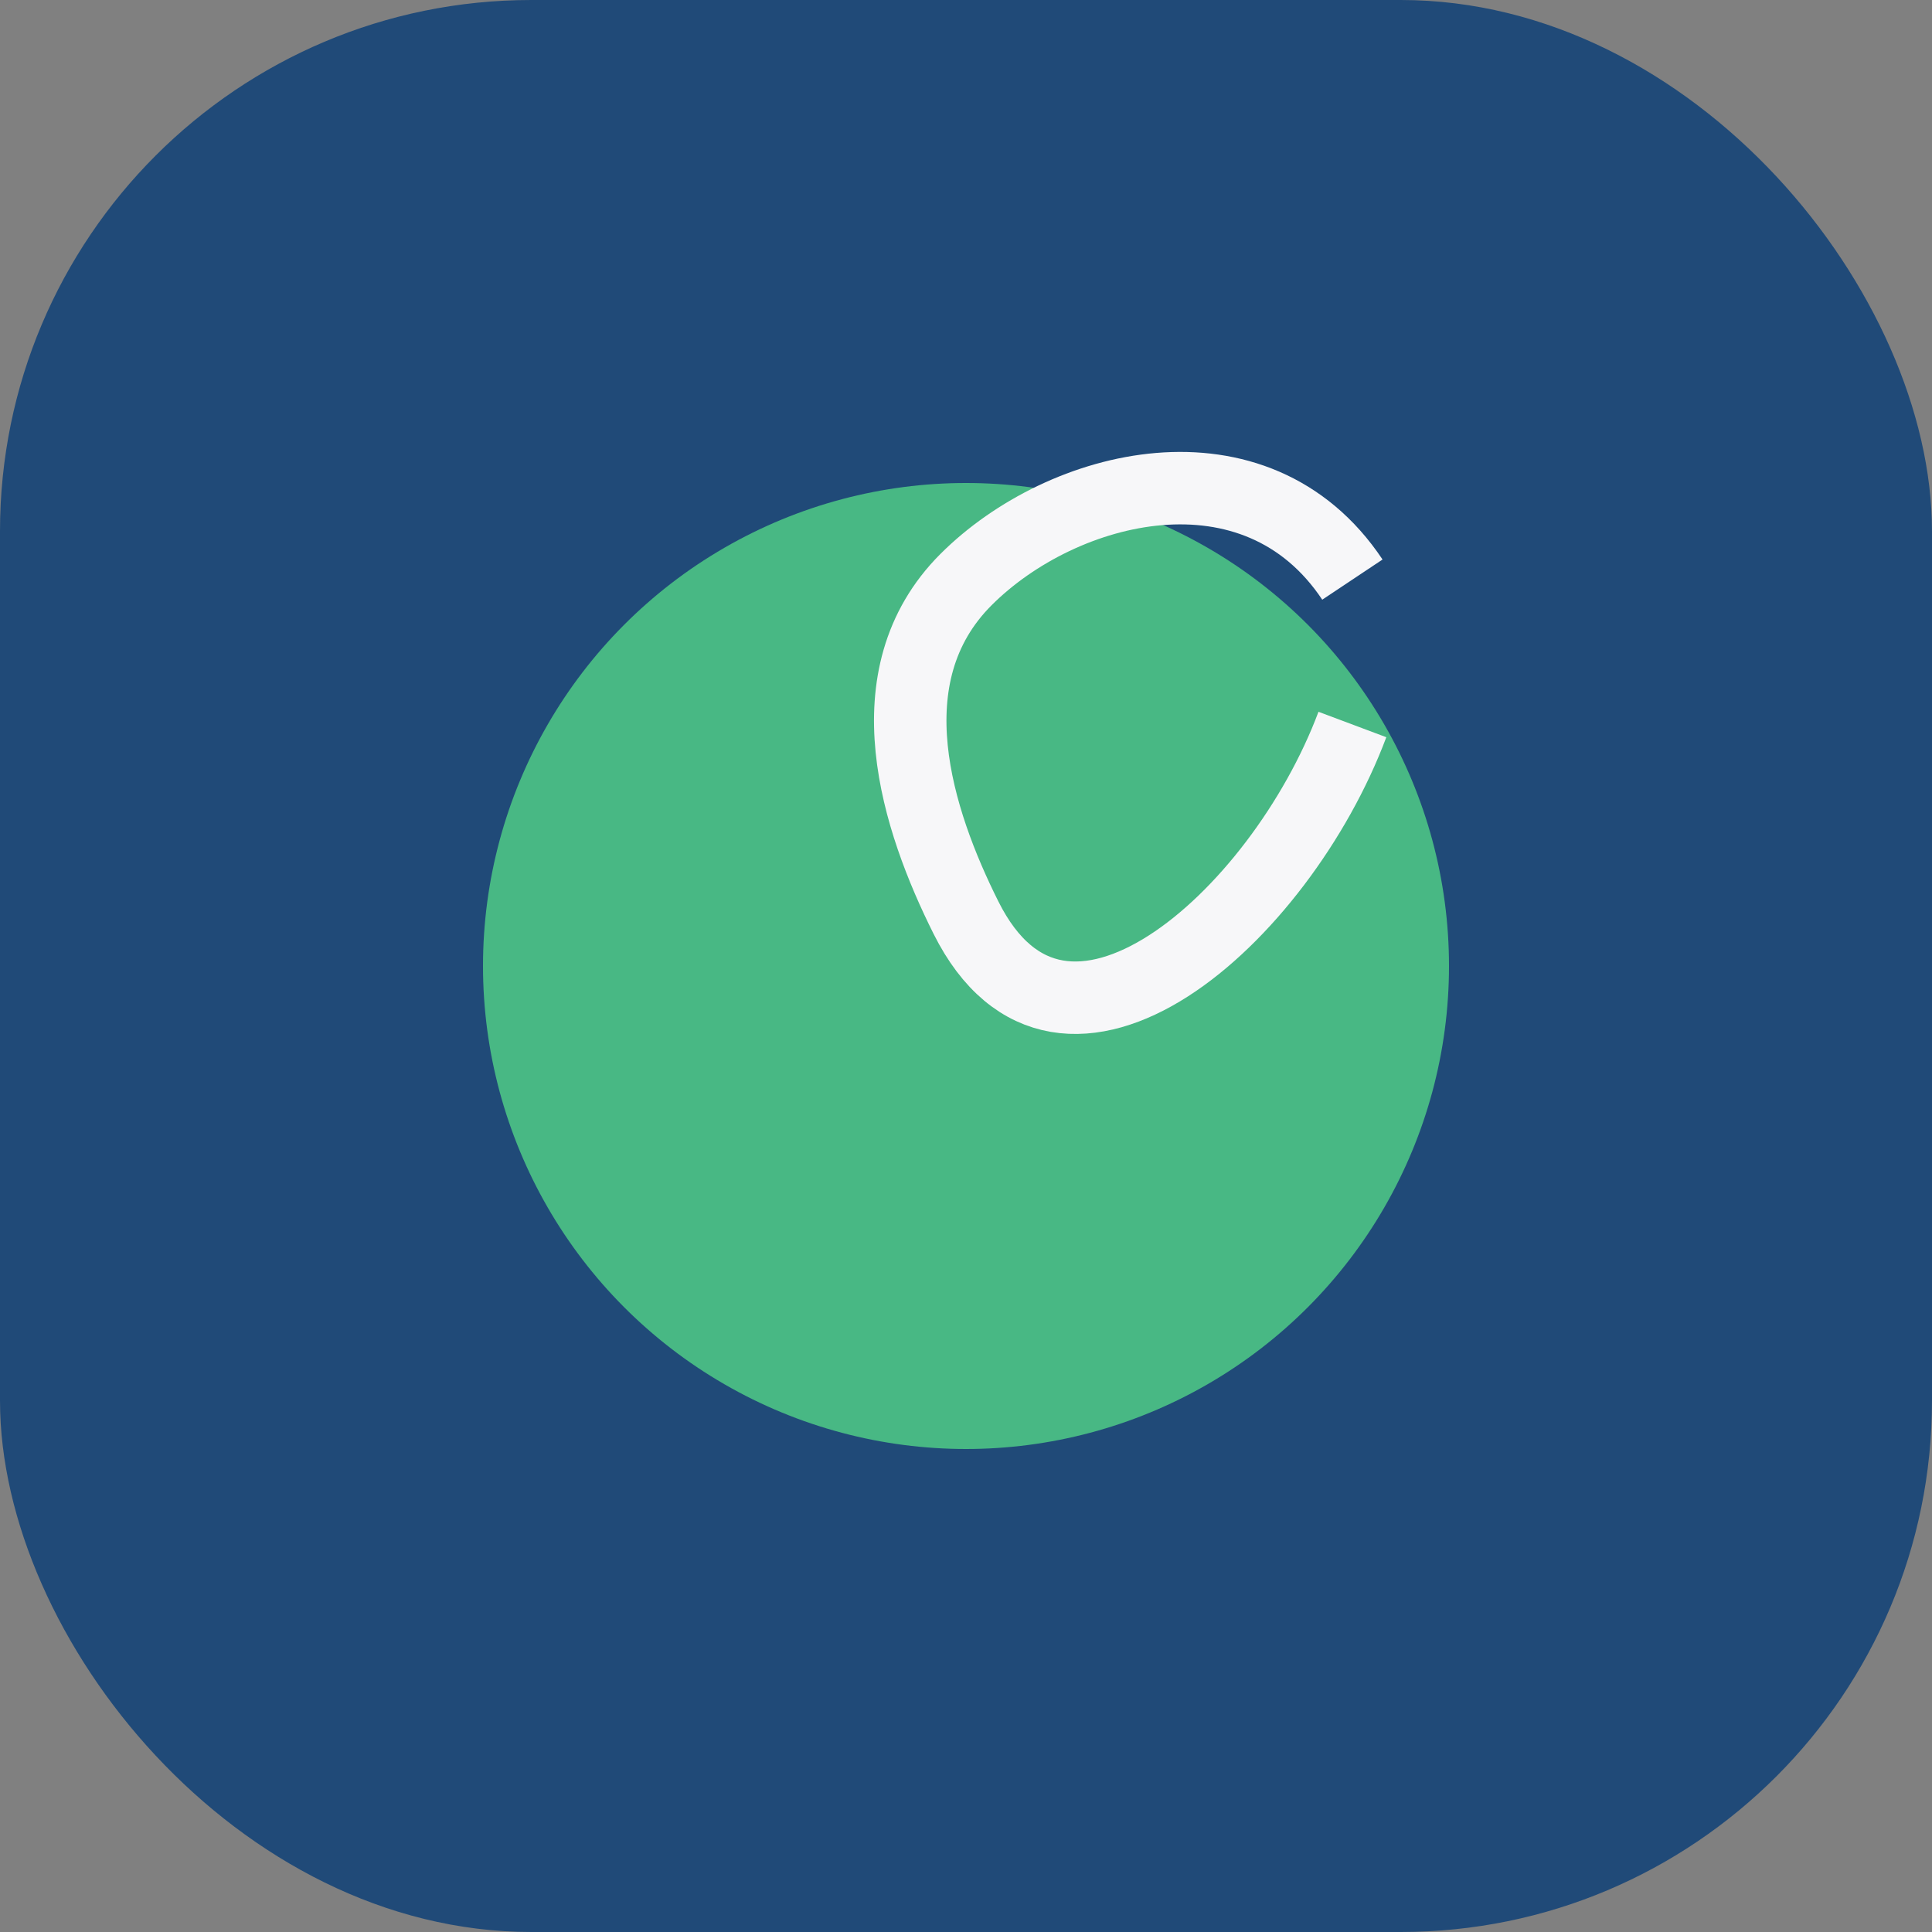 <?xml version="1.0" encoding="UTF-8"?>
<svg xmlns="http://www.w3.org/2000/svg" width="40" height="40" viewBox="0 0 40 40"><rect x="0" y="0" width="40" height="40" fill="#808080" stroke="none"/><rect width="40" height="40" rx="11" fill="#204A78"/><circle cx="20" cy="20" r="10" fill="#48B884"/><path d="M28 15c-1.5 4-6 8-8 4-1-2-2-5 0-7 2-2 6-3 8 0" fill="none" stroke="#F7F7F9" stroke-width="1.5"/></svg>
